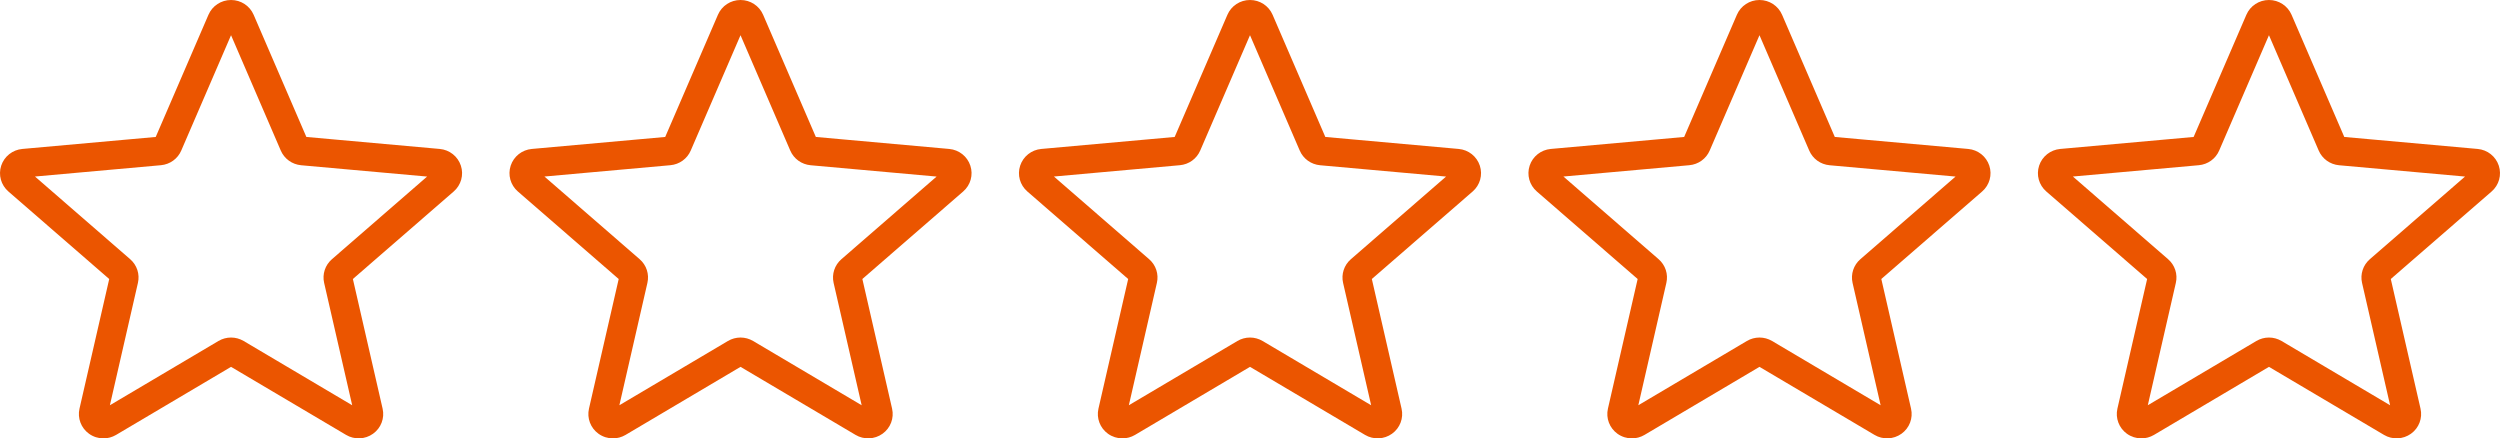 <?xml version="1.0" encoding="iso-8859-1"?>
<svg width="211" height="37" viewBox="0 0 211 37" fill="none" xmlns="http://www.w3.org/2000/svg">
<path d="M51.729 37C51.302 37 50.877 36.868 50.515 36.609C49.841 36.125 49.526 35.293 49.709 34.49L52.218 23.549L43.709 16.162C43.084 15.621 42.845 14.765 43.102 13.982C43.358 13.2 44.057 12.647 44.884 12.571L56.143 11.559L60.594 1.247C60.922 0.489 61.669 0 62.5 0C63.33 0 64.078 0.489 64.406 1.245L68.857 11.559L80.114 12.571C80.942 12.645 81.641 13.2 81.898 13.982C82.155 14.764 81.917 15.621 81.292 16.162L72.783 23.547L75.292 34.489C75.476 35.293 75.16 36.125 74.486 36.607C73.814 37.09 72.916 37.127 72.208 36.705L62.5 30.962L52.792 36.709C52.464 36.902 52.098 37 51.729 37ZM62.5 28.488C62.869 28.488 63.234 28.586 63.563 28.779L72.725 34.204L70.357 23.877C70.188 23.142 70.44 22.375 71.013 21.878L79.048 14.902L68.418 13.947C67.653 13.877 66.995 13.401 66.696 12.703L62.5 2.971L58.299 12.704C58.003 13.398 57.345 13.874 56.581 13.943L45.95 14.899L53.984 21.874C54.56 22.373 54.812 23.139 54.641 23.876L52.275 34.202L61.437 28.779C61.765 28.586 62.131 28.488 62.5 28.488ZM56.057 11.758C56.057 11.758 56.057 11.76 56.055 11.762L56.057 11.758ZM68.94 11.754L68.942 11.757C68.942 11.755 68.942 11.755 68.94 11.754Z" fill="#EB5500"/>
<path d="M94.729 37C94.302 37 93.877 36.868 93.515 36.609C92.841 36.125 92.526 35.293 92.709 34.49L95.218 23.549L86.709 16.162C86.084 15.621 85.845 14.765 86.102 13.982C86.359 13.2 87.057 12.647 87.884 12.571L99.143 11.559L103.594 1.247C103.922 0.489 104.669 0 105.5 0C106.33 0 107.078 0.489 107.406 1.245L111.857 11.559L123.114 12.571C123.943 12.645 124.641 13.2 124.898 13.982C125.155 14.764 124.917 15.621 124.292 16.162L115.783 23.547L118.292 34.489C118.476 35.293 118.16 36.125 117.486 36.607C116.813 37.09 115.916 37.127 115.208 36.705L105.5 30.962L95.792 36.709C95.464 36.902 95.098 37 94.729 37ZM105.5 28.488C105.869 28.488 106.234 28.586 106.563 28.779L115.725 34.204L113.357 23.877C113.188 23.142 113.44 22.375 114.013 21.878L122.048 14.902L111.418 13.947C110.653 13.877 109.995 13.401 109.696 12.703L105.5 2.971L101.299 12.704C101.003 13.398 100.345 13.874 99.582 13.943L88.951 14.899L96.984 21.874C97.56 22.373 97.812 23.139 97.641 23.876L95.275 34.202L104.437 28.779C104.765 28.586 105.131 28.488 105.5 28.488ZM99.057 11.758C99.057 11.758 99.057 11.76 99.055 11.762L99.057 11.758ZM111.94 11.754L111.942 11.757C111.942 11.755 111.942 11.755 111.94 11.754Z" fill="#EB5500"/>
<path d="M137.729 37C137.302 37 136.877 36.868 136.515 36.609C135.841 36.125 135.526 35.293 135.709 34.49L138.218 23.549L129.709 16.162C129.084 15.621 128.845 14.765 129.102 13.982C129.359 13.2 130.057 12.647 130.884 12.571L142.143 11.559L146.594 1.247C146.922 0.489 147.669 0 148.5 0C149.33 0 150.078 0.489 150.406 1.245L154.857 11.559L166.114 12.571C166.943 12.645 167.641 13.2 167.898 13.982C168.155 14.764 167.917 15.621 167.292 16.162L158.783 23.547L161.292 34.489C161.476 35.293 161.16 36.125 160.486 36.607C159.813 37.09 158.916 37.127 158.208 36.705L148.5 30.962L138.792 36.709C138.464 36.902 138.098 37 137.729 37ZM148.5 28.488C148.869 28.488 149.234 28.586 149.563 28.779L158.725 34.204L156.357 23.877C156.188 23.142 156.44 22.375 157.013 21.878L165.048 14.902L154.418 13.947C153.653 13.877 152.995 13.401 152.696 12.703L148.5 2.971L144.299 12.704C144.003 13.398 143.345 13.874 142.582 13.943L131.951 14.899L139.984 21.874C140.56 22.373 140.812 23.139 140.641 23.876L138.275 34.202L147.437 28.779C147.765 28.586 148.131 28.488 148.5 28.488ZM142.057 11.758C142.057 11.758 142.057 11.76 142.055 11.762L142.057 11.758ZM154.94 11.754L154.942 11.757C154.942 11.755 154.942 11.755 154.94 11.754Z" fill="#EB5500"/>
<path d="M180.729 37C180.302 37 179.877 36.868 179.515 36.609C178.841 36.125 178.526 35.293 178.709 34.49L181.218 23.549L172.709 16.162C172.084 15.621 171.845 14.765 172.102 13.982C172.359 13.2 173.057 12.647 173.884 12.571L185.143 11.559L189.594 1.247C189.922 0.489 190.669 0 191.5 0C192.33 0 193.078 0.489 193.406 1.245L197.857 11.559L209.114 12.571C209.943 12.645 210.641 13.2 210.898 13.982C211.155 14.764 210.917 15.621 210.292 16.162L201.783 23.547L204.292 34.489C204.476 35.293 204.16 36.125 203.486 36.607C202.813 37.09 201.916 37.127 201.208 36.705L191.5 30.962L181.792 36.709C181.464 36.902 181.098 37 180.729 37ZM191.5 28.488C191.869 28.488 192.234 28.586 192.563 28.779L201.725 34.204L199.357 23.877C199.188 23.142 199.44 22.375 200.013 21.878L208.048 14.902L197.418 13.947C196.653 13.877 195.995 13.401 195.696 12.703L191.5 2.971L187.299 12.704C187.003 13.398 186.345 13.874 185.582 13.943L174.951 14.899L182.984 21.874C183.56 22.373 183.812 23.139 183.641 23.876L181.275 34.202L190.437 28.779C190.765 28.586 191.131 28.488 191.5 28.488ZM185.057 11.758C185.057 11.758 185.057 11.76 185.055 11.762L185.057 11.758ZM197.94 11.754L197.942 11.757C197.942 11.755 197.942 11.755 197.94 11.754Z" fill="#EB5500"/>
<path d="M8.729 37C8.302 37 7.877 36.868 7.515 36.609C6.841 36.125 6.526 35.293 6.709 34.49L9.218 23.549L0.709 16.162C0.084 15.621 -0.155 14.765 0.102 13.982C0.359 13.2 1.057 12.647 1.884 12.571L13.143 11.559L17.594 1.247C17.922 0.489 18.669 0 19.5 0C20.33 0 21.078 0.489 21.406 1.245L25.857 11.559L37.114 12.571C37.943 12.645 38.641 13.2 38.898 13.982C39.155 14.764 38.917 15.621 38.292 16.162L29.783 23.547L32.292 34.489C32.476 35.293 32.16 36.125 31.486 36.607C30.814 37.09 29.916 37.127 29.208 36.705L19.5 30.962L9.792 36.709C9.464 36.902 9.098 37 8.729 37ZM19.5 28.488C19.869 28.488 20.234 28.586 20.563 28.779L29.725 34.204L27.357 23.877C27.188 23.142 27.44 22.375 28.014 21.878L36.048 14.902L25.418 13.947C24.653 13.877 23.995 13.401 23.696 12.703L19.5 2.971L15.299 12.704C15.003 13.398 14.345 13.874 13.582 13.943L2.951 14.899L10.985 21.874C11.56 22.373 11.812 23.139 11.641 23.876L9.275 34.202L18.437 28.779C18.765 28.586 19.131 28.488 19.5 28.488ZM13.057 11.758C13.057 11.758 13.057 11.76 13.055 11.762L13.057 11.758ZM25.94 11.754L25.942 11.757C25.942 11.755 25.942 11.755 25.94 11.754Z" fill="#EB5500"/>
</svg>
